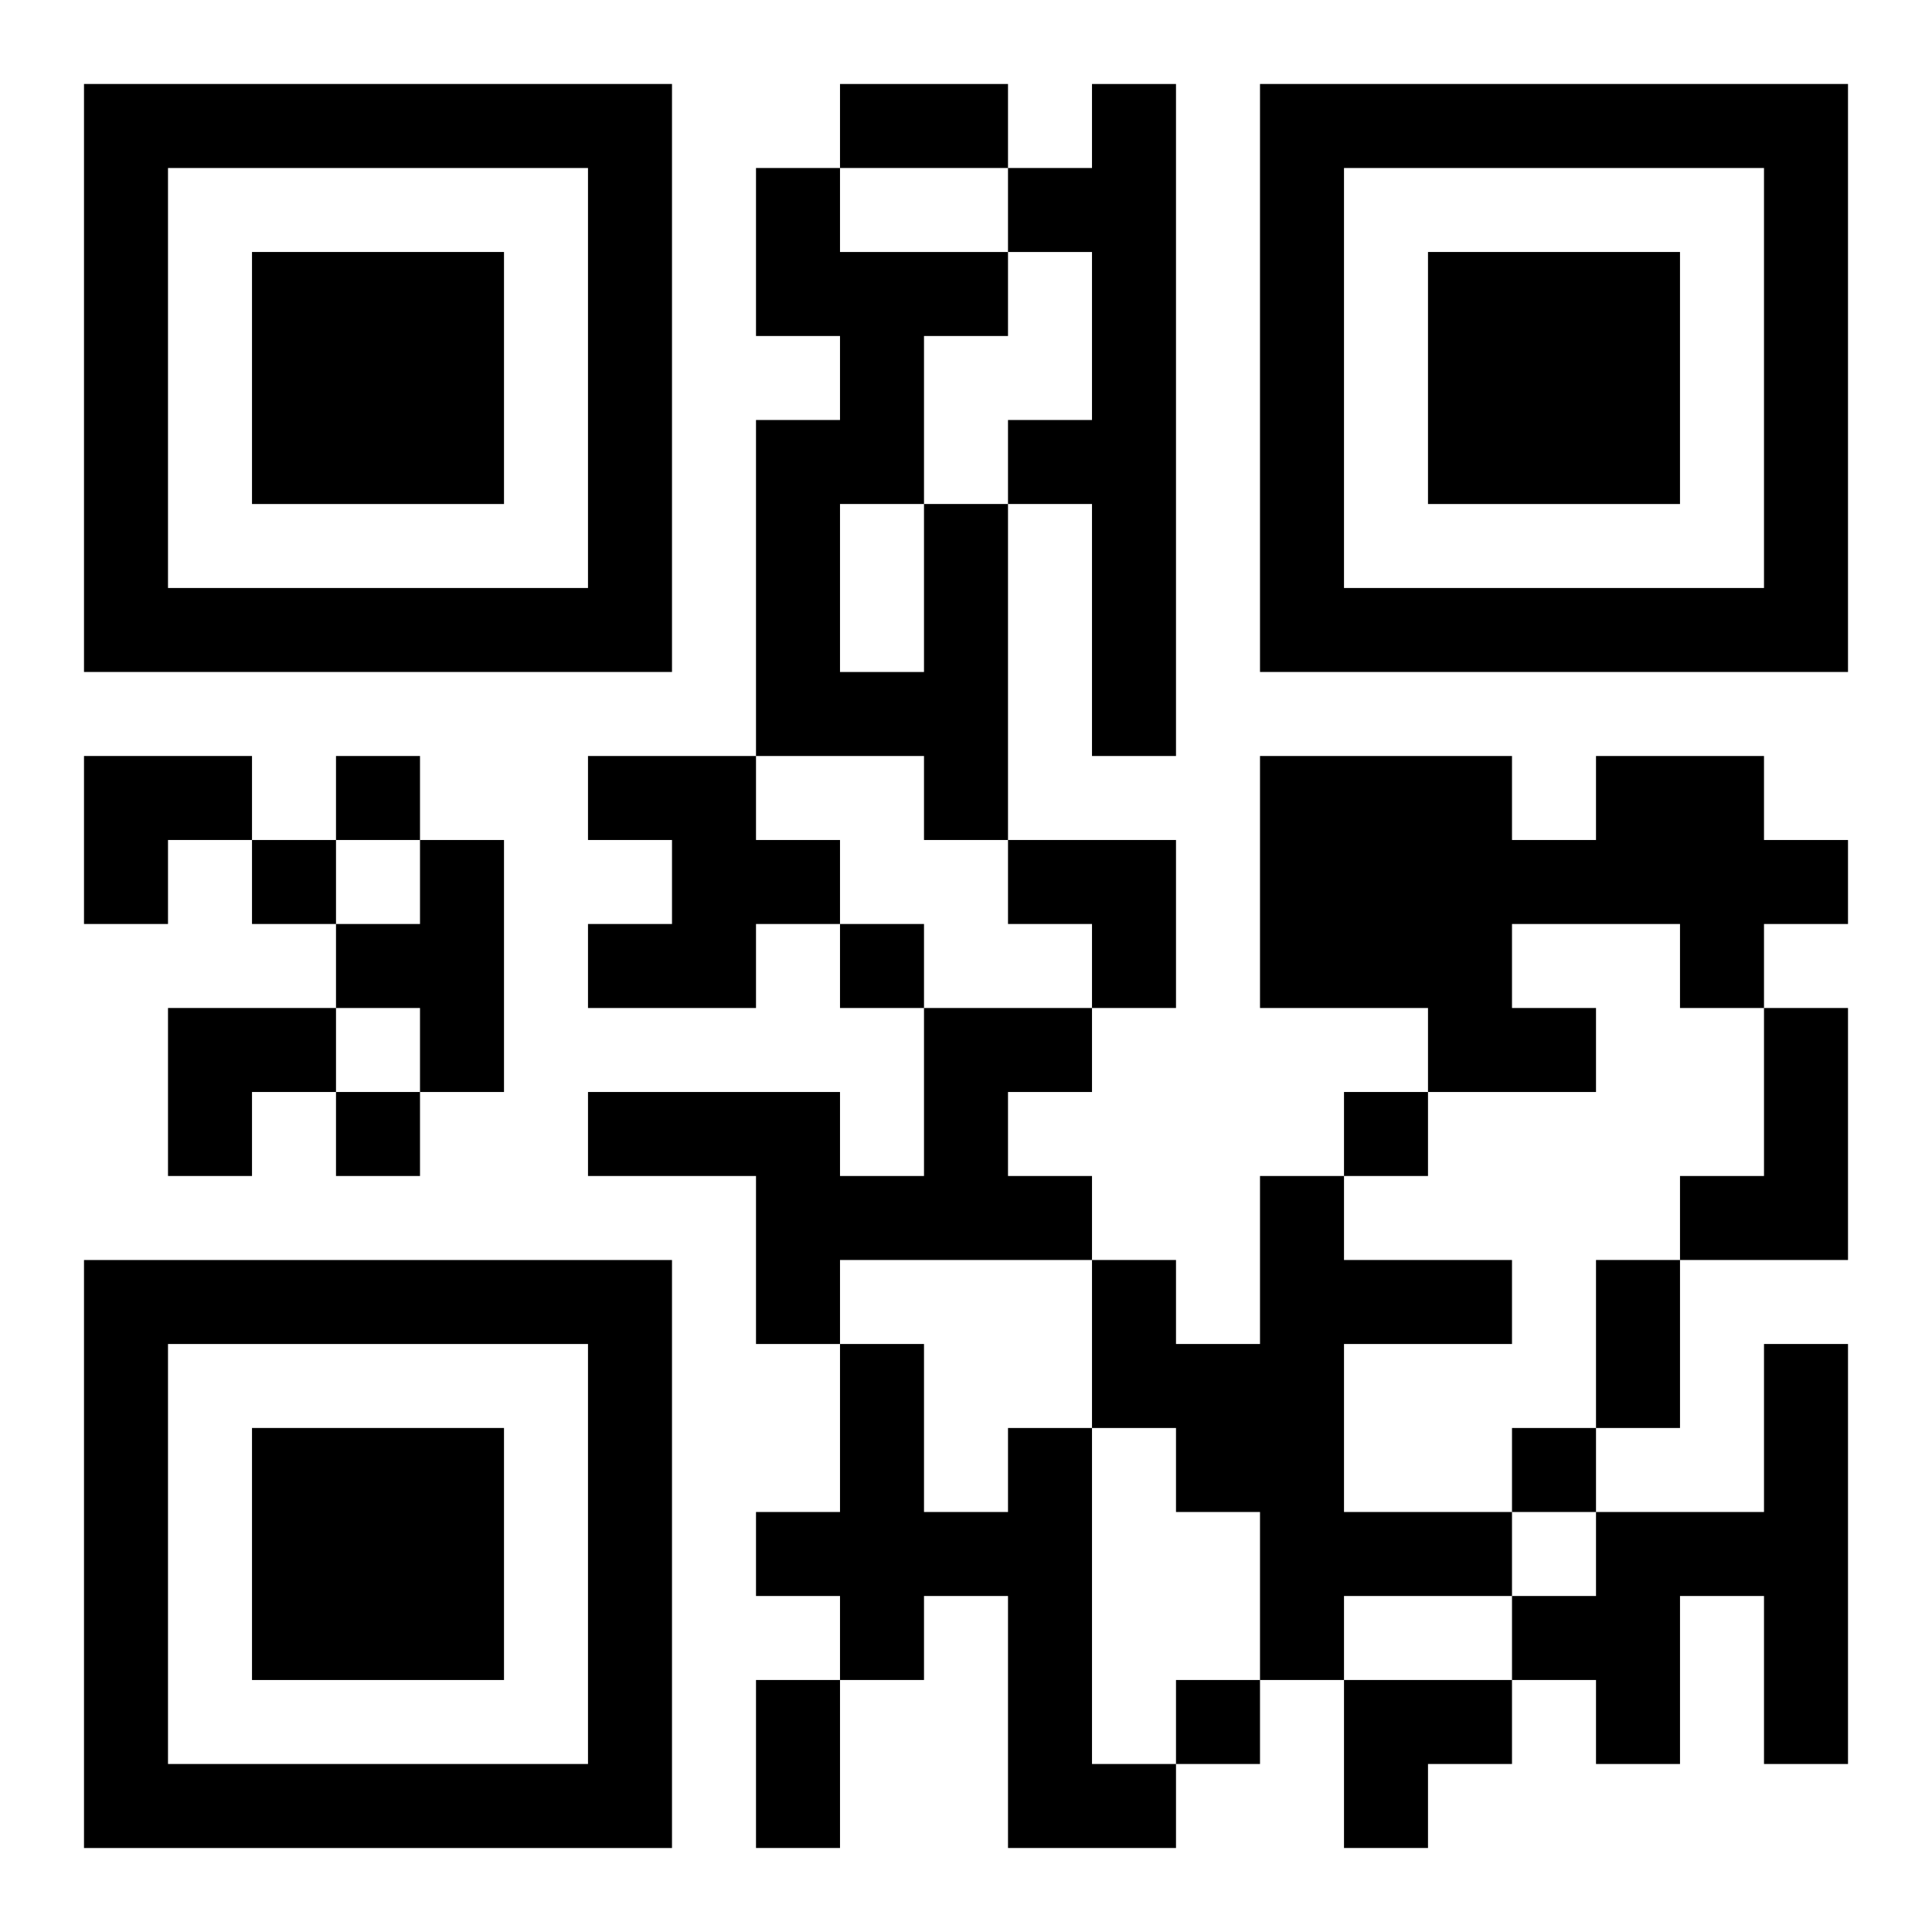 <?xml version="1.0" encoding="UTF-8"?>
<svg width="250" height="250" baseProfile="full" version="1.1" viewBox="-1 -1 23 23" xmlns="http://www.w3.org/2000/svg" xmlns:xlink="http://www.w3.org/1999/xlink"><symbol id="a"><path d="m0 7v7h7v-7h-7zm1 1h5v5h-5v-5zm1 1v3h3v-3h-3z"/></symbol><use y="-7" xlink:href="#a"/><use y="7" xlink:href="#a"/><use x="14" y="-7" xlink:href="#a"/><path d="m12 0h1v8h-1v-3h-1v-1h1v-2h-1v-1h1v-1m-2 5h1v4h-1v-1h-2v-4h1v-1h-1v-2h1v1h2v1h-1v2m-1 0v2h1v-2h-1m-3 3h2v1h1v1h-1v1h-2v-1h1v-1h-1v-1m12 0h2v1h1v1h-1v1h-1v-1h-2v1h1v1h-2v-1h-2v-3h3v1h1v-1m-14 1h1v3h-1v-1h-1v-1h1v-1m6 2h2v1h-1v1h1v1h-3v1h-1v-2h-2v-1h3v1h1v-2m10 0h1v3h-2v-1h1v-2m-6 2h1v1h2v1h-2v2h2v1h-2v1h-1v-2h-1v-1h-1v-2h1v1h1v-2m6 2h1v5h-1v-2h-1v2h-1v-1h-1v-1h1v-1h2v-2m-9 1h1v4h1v1h-2v-3h-1v1h-1v-1h-1v-1h1v-2h1v2h1v-1m-8-8v1h1v-1h-1m-1 1v1h1v-1h-1m7 1v1h1v-1h-1m-6 2v1h1v-1h-1m12 0v1h1v-1h-1m2 4v1h1v-1h-1m-4 3v1h1v-1h-1m-4-19h2v1h-2v-1m9 14h1v2h-1v-2m-10 5h1v2h-1v-2m-8-11h2v1h-1v1h-1zm11 1h2v2h-1v-1h-1zm-10 2h2v1h-1v1h-1zm14 8h2v1h-1v1h-1z"/></svg>
